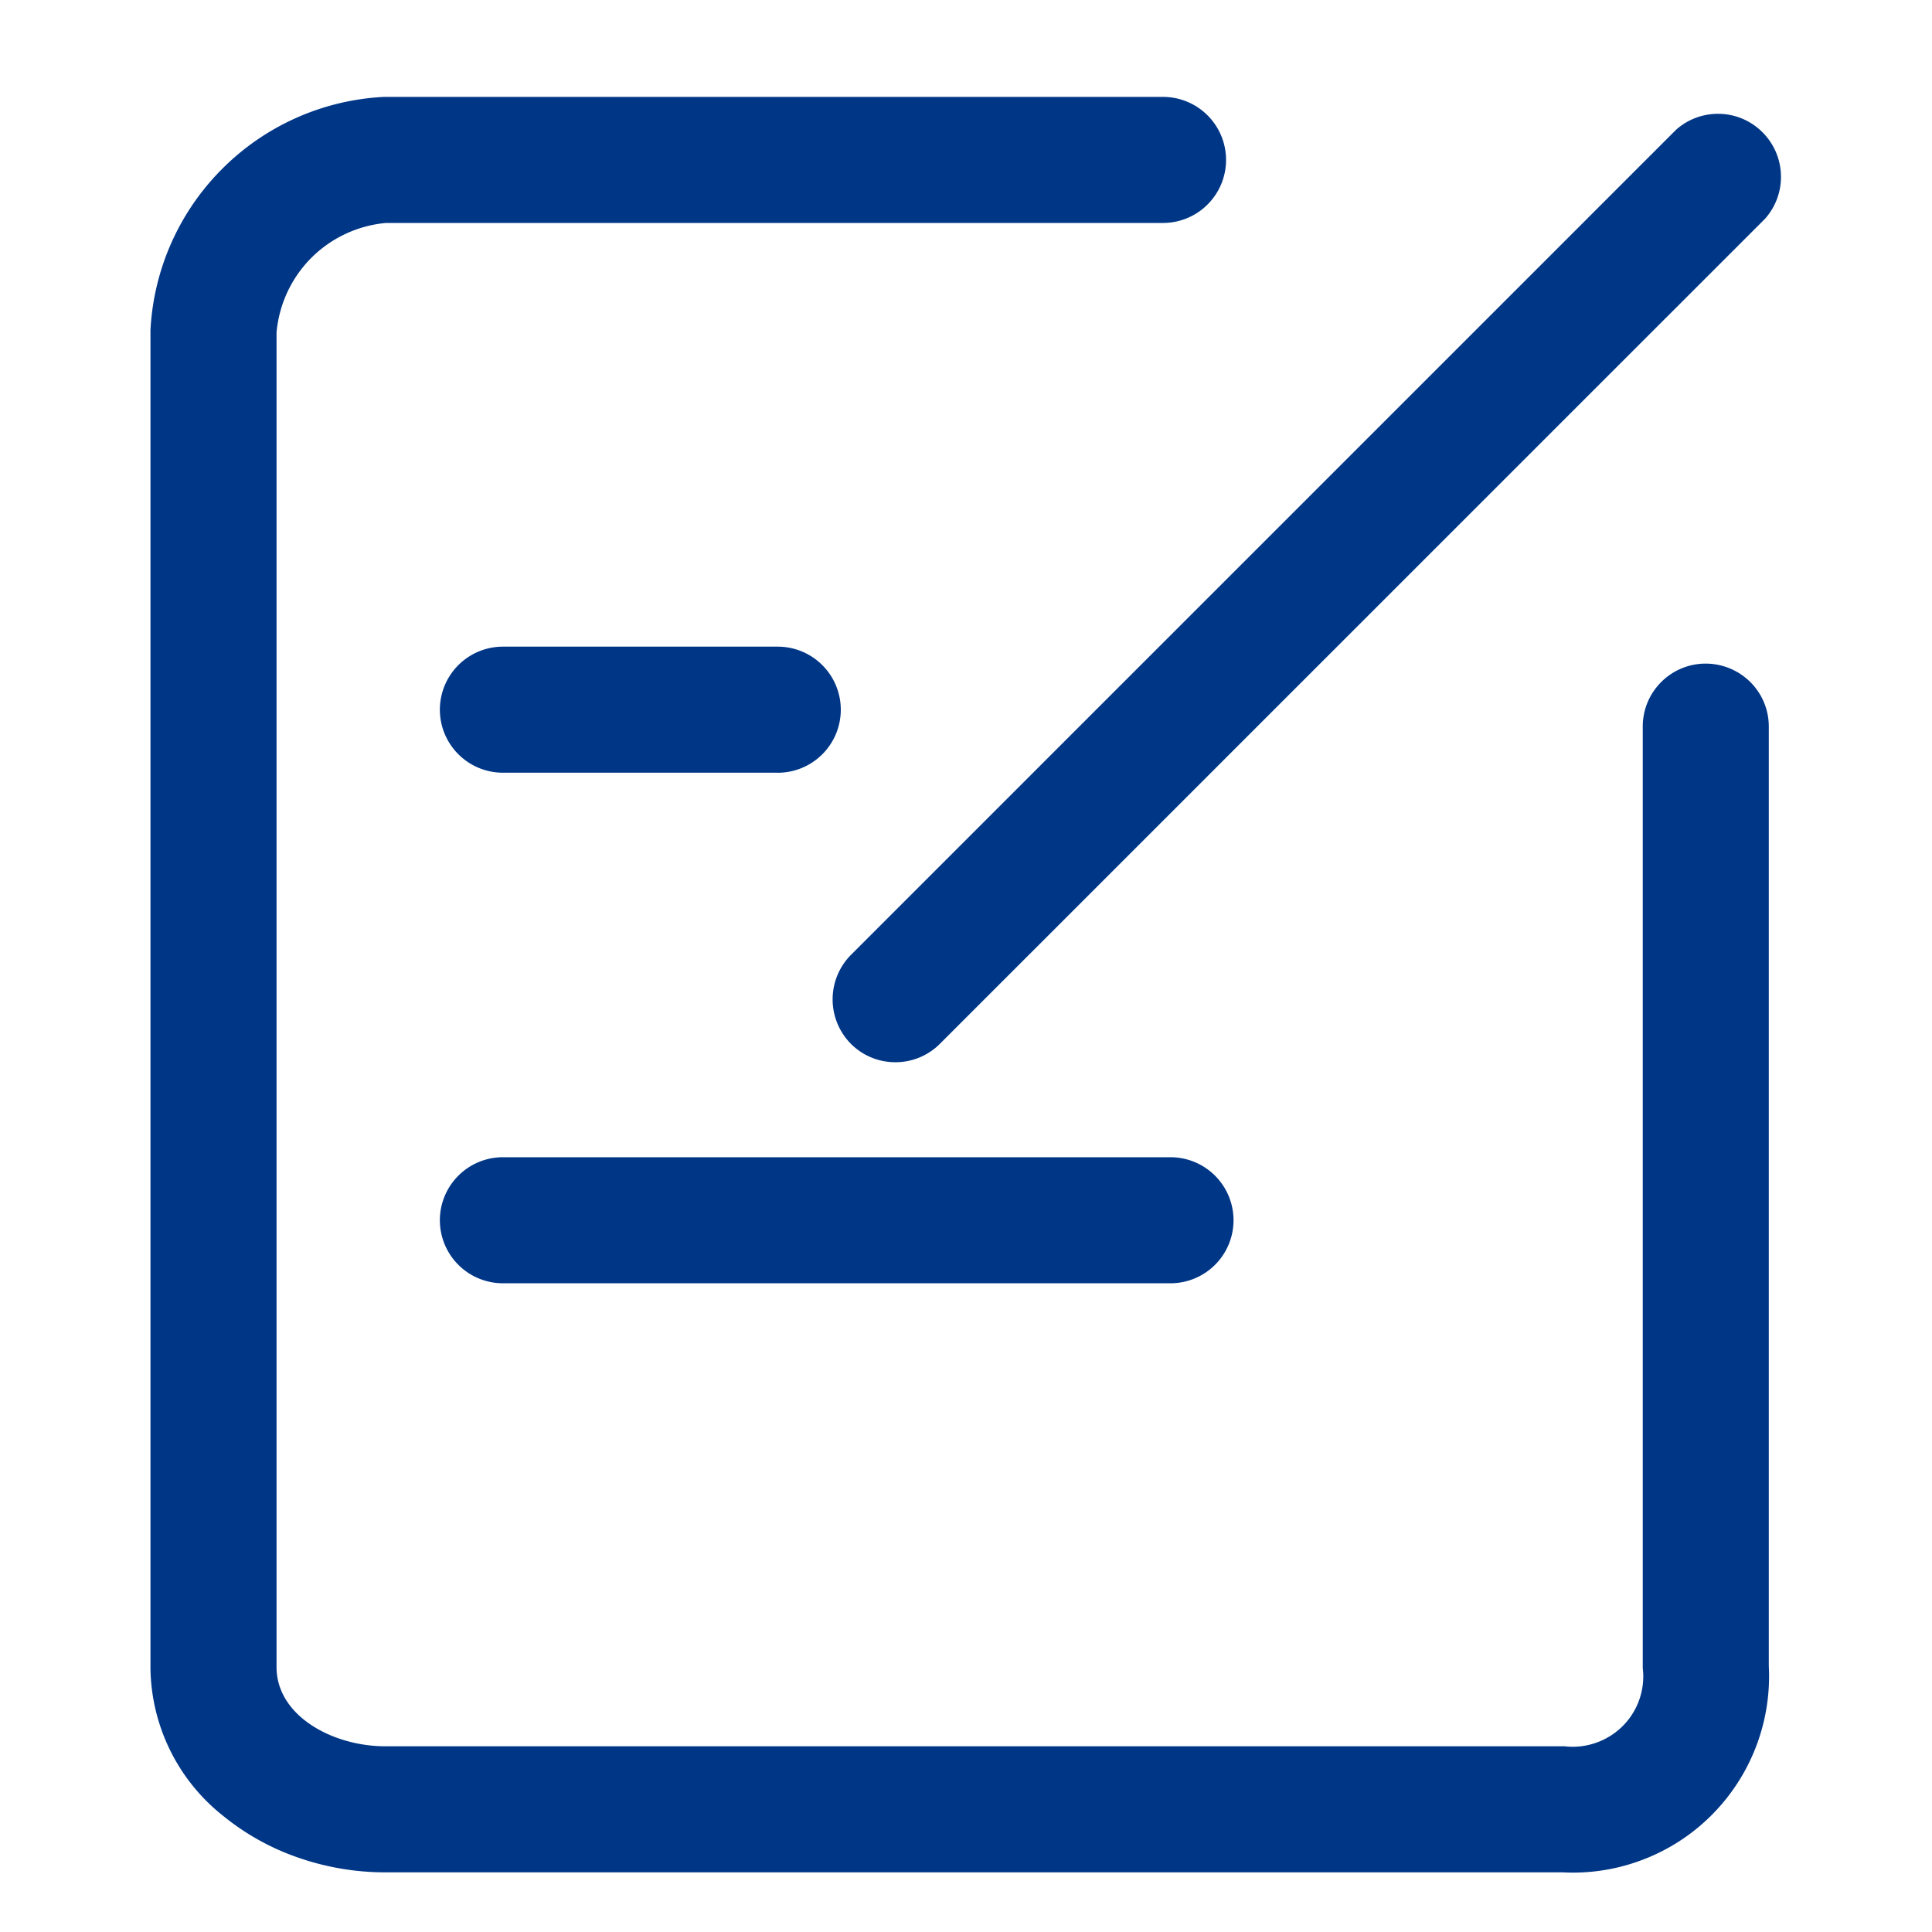 <svg xmlns="http://www.w3.org/2000/svg" xmlns:xlink="http://www.w3.org/1999/xlink" width="122" height="122" viewBox="0 0 122 122"><defs><clipPath id="a"><rect width="122" height="122" transform="translate(422 3209)" fill="#fff" stroke="#707070" stroke-width="1"/></clipPath></defs><g transform="translate(-422 -3209)" clip-path="url(#a)"><g transform="translate(501.219 3481.62)"><g transform="translate(-68.219 -265)"><path d="M60.042-186.819H102.2a2.48,2.48,0,0,0,2.48-2.48,2.48,2.48,0,0,0-2.48-2.48H60.042a2.48,2.48,0,0,0-2.48,2.48,2.48,2.48,0,0,0,2.48,2.48Zm0-32.238H77.4a2.48,2.48,0,0,0,2.48-2.48,2.48,2.48,0,0,0-2.48-2.48H60.042a2.48,2.48,0,0,0-2.48,2.48,2.48,2.48,0,0,0,2.48,2.48ZM83.08-201.5a2.479,2.479,0,0,0,3.5,0l52.077-52.076a2.48,2.48,0,0,0-.13-3.367,2.48,2.48,0,0,0-3.366-.13L83.08-205a2.48,2.48,0,0,0,0,3.5Zm0,0" transform="translate(-39.286 258.734)" fill="#003686"/><path d="M102.2-185.319H60.042a3.984,3.984,0,0,1-3.98-3.98,3.984,3.984,0,0,1,3.98-3.98H102.2a3.984,3.984,0,0,1,3.98,3.98A3.984,3.984,0,0,1,102.2-185.319Zm-42.157-4.959a.981.981,0,0,0-.98.98.981.981,0,0,0,.98.98H102.2a.981.981,0,0,0,.98-.98.981.981,0,0,0-.98-.98Zm24.786-9a3.955,3.955,0,0,1-2.806-1.157l-.006-.006a3.989,3.989,0,0,1,0-5.611l52.121-52.121.044-.038a3.983,3.983,0,0,1,2.588-.956A3.954,3.954,0,0,1,139.583-258a3.969,3.969,0,0,1,1.163,2.661,3.97,3.97,0,0,1-.953,2.742l-.038.044L87.637-200.439A3.957,3.957,0,0,1,84.828-199.278Zm-.688-3.282a.974.974,0,0,0,.688.282.973.973,0,0,0,.691-.285l52.023-52.023a.986.986,0,0,0-.08-1.3.973.973,0,0,0-.693-.287.968.968,0,0,0-.6.207L84.14-203.935A.981.981,0,0,0,84.14-202.56Zm-6.739-15H60.042a3.984,3.984,0,0,1-3.98-3.98,3.984,3.984,0,0,1,3.98-3.98H77.4a3.984,3.984,0,0,1,3.98,3.98A3.984,3.984,0,0,1,77.4-217.557Zm-17.359-4.96a.981.981,0,0,0-.98.98.981.981,0,0,0,.98.98H77.4a.981.981,0,0,0,.98-.98.981.981,0,0,0-.98-.98Z" transform="translate(-39.286 258.734)" fill="#003686"/><path d="M28.495-229.216a2.482,2.482,0,0,0-1.754.726,2.482,2.482,0,0,0-.726,1.754v59.367A5.951,5.951,0,0,1,24.3-162.56a5.951,5.951,0,0,1-4.809,1.713H-54.9c-4.092,0-8.357-2.48-8.357-6.5v-84.339A9.126,9.126,0,0,1-54.9-260.04H-5.777a2.48,2.48,0,0,0,2.48-2.48A2.48,2.48,0,0,0-5.777-265H-54.9a14.061,14.061,0,0,0-13.317,13.317v84.314c0,6.844,6.5,11.482,13.342,11.482h74.37a10.887,10.887,0,0,0,8.31-3.171,10.887,10.887,0,0,0,3.172-8.311v-59.367a2.482,2.482,0,0,0-.727-1.754,2.48,2.48,0,0,0-1.753-.726Zm0,0" transform="translate(68.219 265)" fill="#003686"/><path d="M20.106-154.37c-.217,0-.437-.006-.654-.017H-54.877a16.721,16.721,0,0,1-5.461-.913,15.42,15.42,0,0,1-4.722-2.6,12.077,12.077,0,0,1-4.658-9.472l0-84.392a15.536,15.536,0,0,1,4.537-10.2,15.535,15.535,0,0,1,10.2-4.537l.077,0H-5.777a3.984,3.984,0,0,1,3.98,3.98,3.984,3.984,0,0,1-3.98,3.98H-54.839a7.634,7.634,0,0,0-4.717,2.2,7.634,7.634,0,0,0-2.2,4.717v84.276c0,3.087,3.559,5,6.857,5H19.569l.076.008a4.475,4.475,0,0,0,.45.023,4.483,4.483,0,0,0,3.148-1.3,4.434,4.434,0,0,0,1.281-3.6l-.008-.075v-59.443a3.957,3.957,0,0,1,1.164-2.814,3.957,3.957,0,0,1,2.815-1.166,4.007,4.007,0,0,1,2.814,1.165,3.958,3.958,0,0,1,1.166,2.815v59.326A12.4,12.4,0,0,1,28.863-158a12.324,12.324,0,0,1-4.024,2.687A12.325,12.325,0,0,1,20.106-154.37Zm-86.825-97.273v84.274a8.68,8.68,0,0,0,.957,4,9.849,9.849,0,0,0,2.593,3.146,13.329,13.329,0,0,0,8.292,2.838l74.454,0c.175.01.353.015.529.015h0a9.339,9.339,0,0,0,3.587-.713,9.338,9.338,0,0,0,3.049-2.036,9.4,9.4,0,0,0,2.735-7.166l0-.084v-59.367a.976.976,0,0,0-.288-.694.985.985,0,0,0-.692-.286.976.976,0,0,0-.694.287.975.975,0,0,0-.286.693v59.3a7.422,7.422,0,0,1-2.153,5.942,7.4,7.4,0,0,1-5.268,2.183c-.223,0-.449-.01-.673-.03H-54.9a11.583,11.583,0,0,1-6.582-2.02,7.268,7.268,0,0,1-3.275-5.977v-84.4l0-.061a10.637,10.637,0,0,1,3.078-6.653,10.637,10.637,0,0,1,6.653-3.077l.061,0H-5.777a.981.981,0,0,0,.98-.98.981.981,0,0,0-.98-.98H-54.863a12.54,12.54,0,0,0-8.2,3.66A12.54,12.54,0,0,0-66.719-251.644Z" transform="translate(68.219 265)" fill="#003686"/></g></g></g></svg>